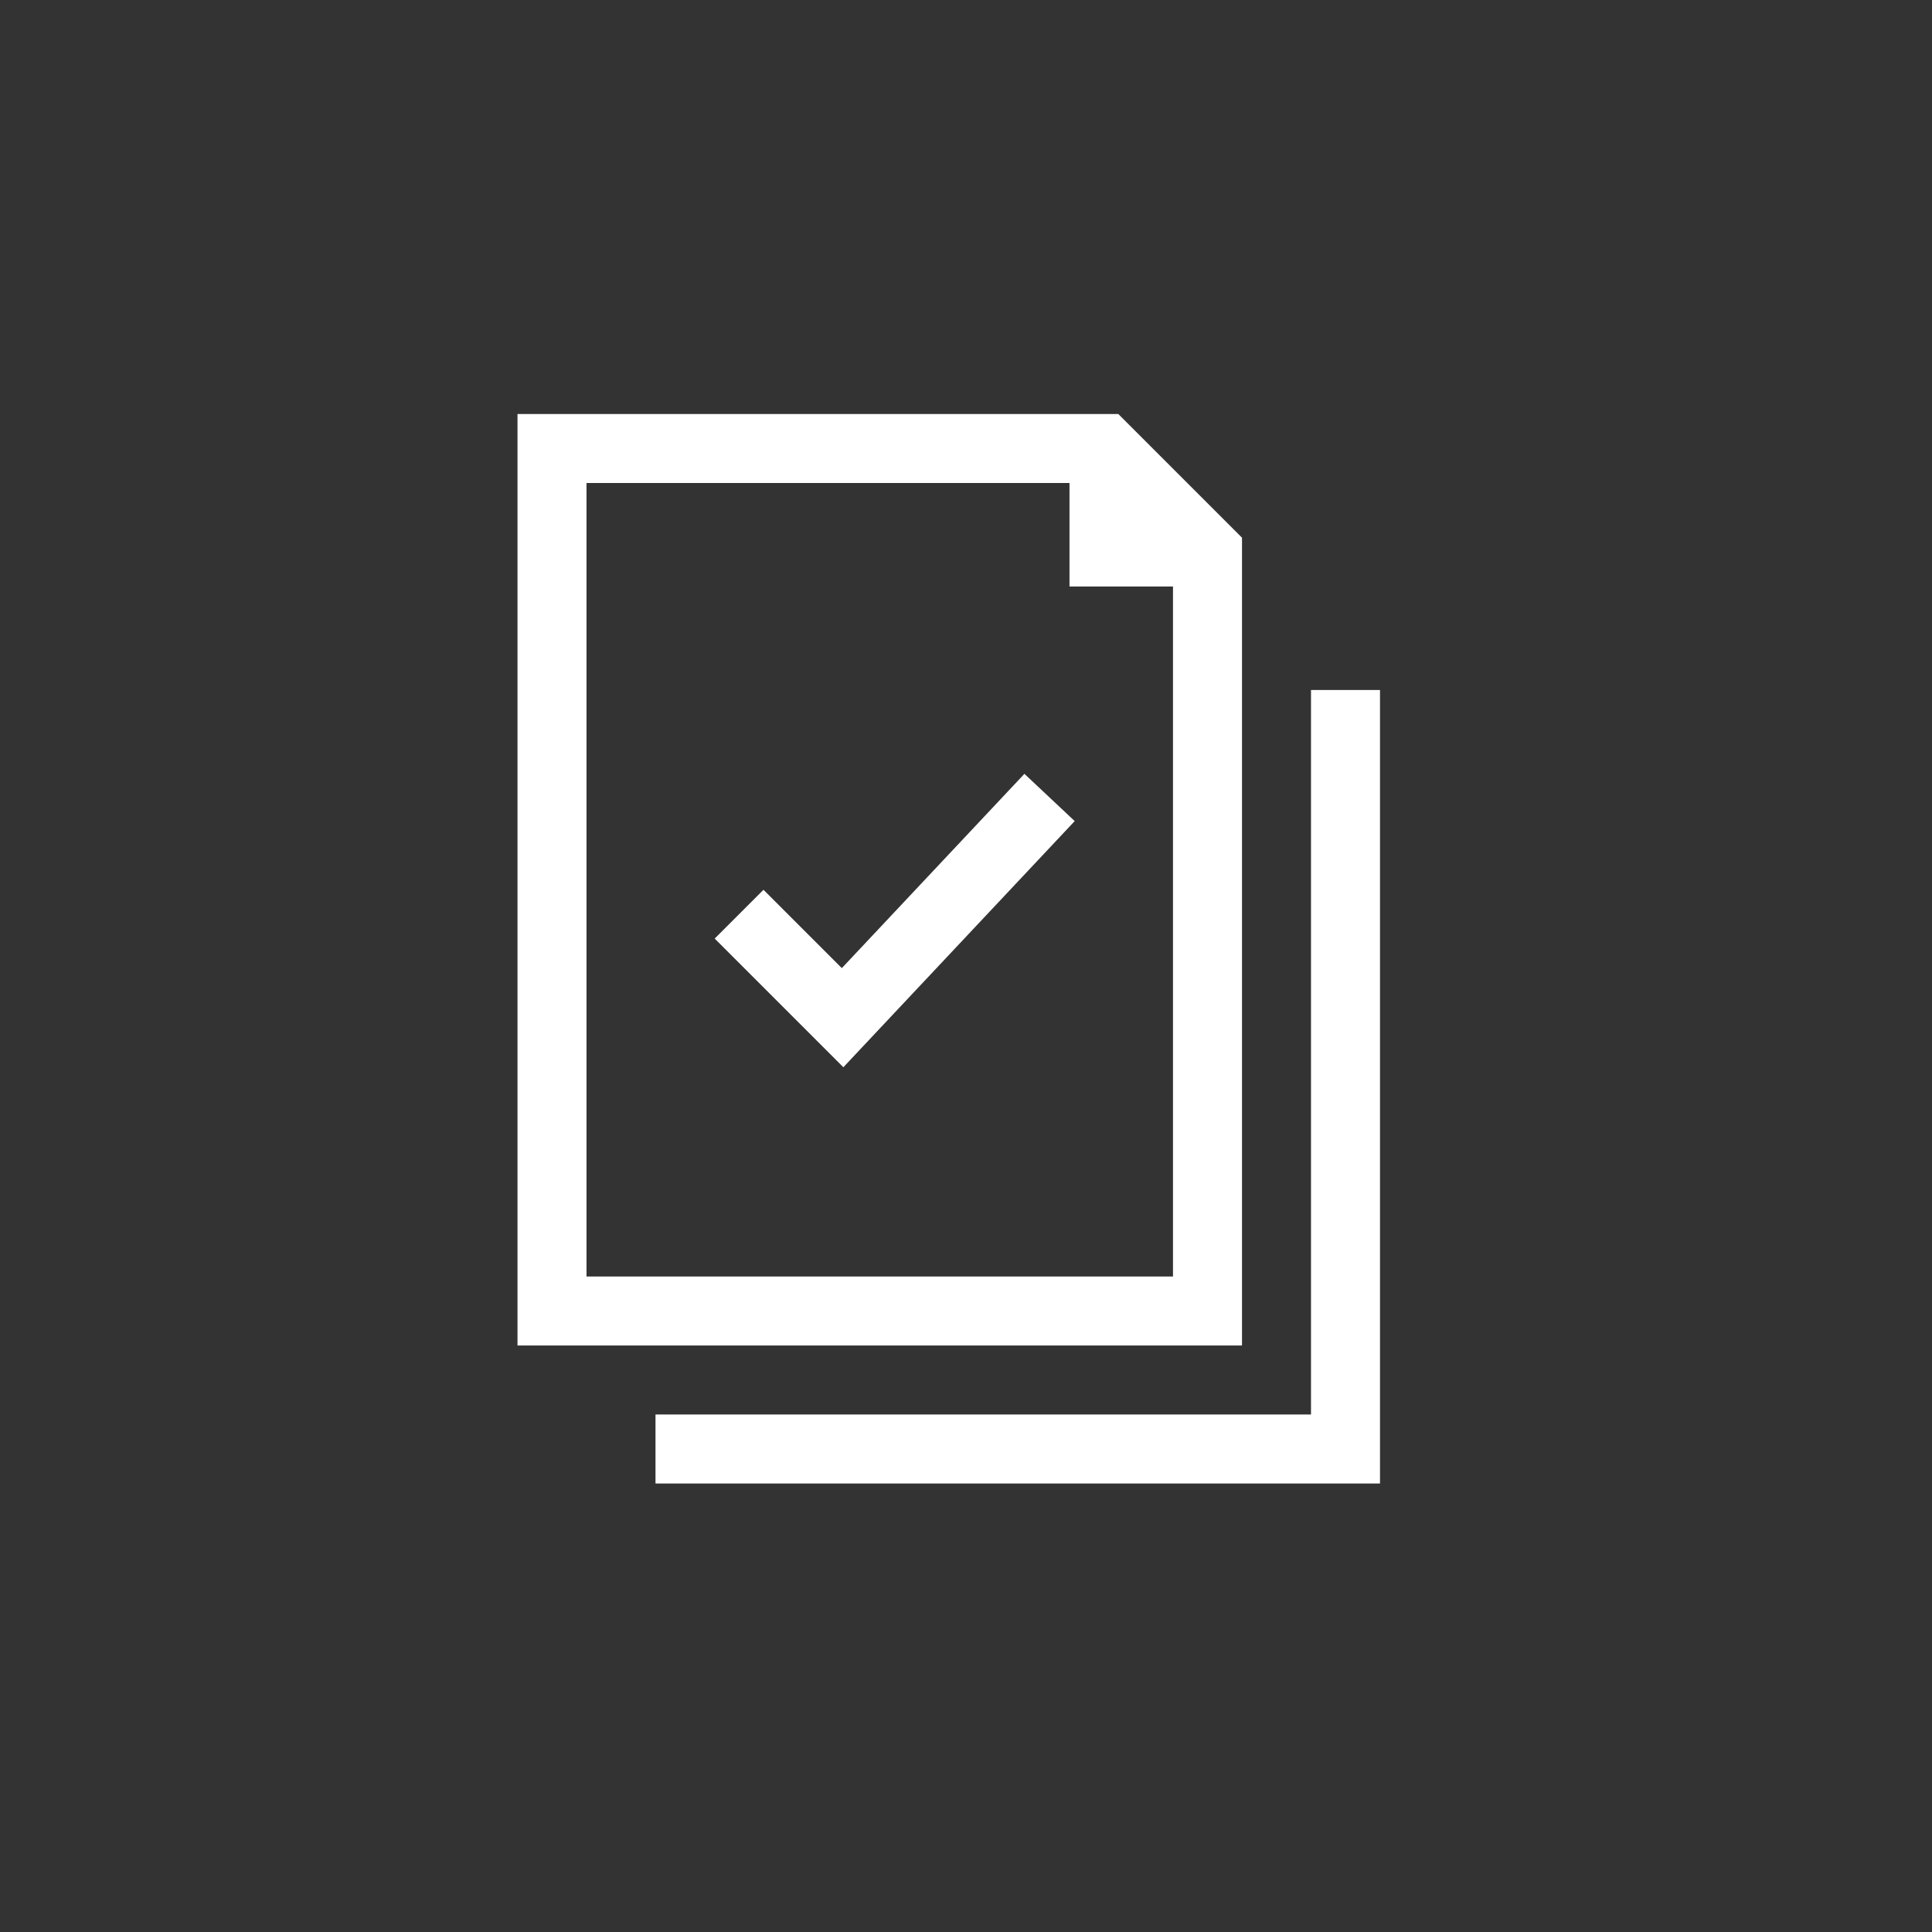 <svg width="56" height="56" viewBox="0 0 56 56" fill="none" xmlns="http://www.w3.org/2000/svg">
<rect x="0" y="0" width="56" height="56" fill="#333333" stroke="none"/>
<path d="M16 38H35V16L32 13H16V38Z" stroke="white" stroke-width="2" stroke-miterlimit="10"/>
<path d="M19 42H39V20" stroke="white" stroke-width="2" stroke-miterlimit="10"/>
<path d="M32 13V16H35" stroke="white" stroke-width="2" stroke-miterlimit="10"/>
<path d="M30.422 23.115L24.423 29.498L21.423 26.498" stroke="white" stroke-width="2"/>
</svg>
